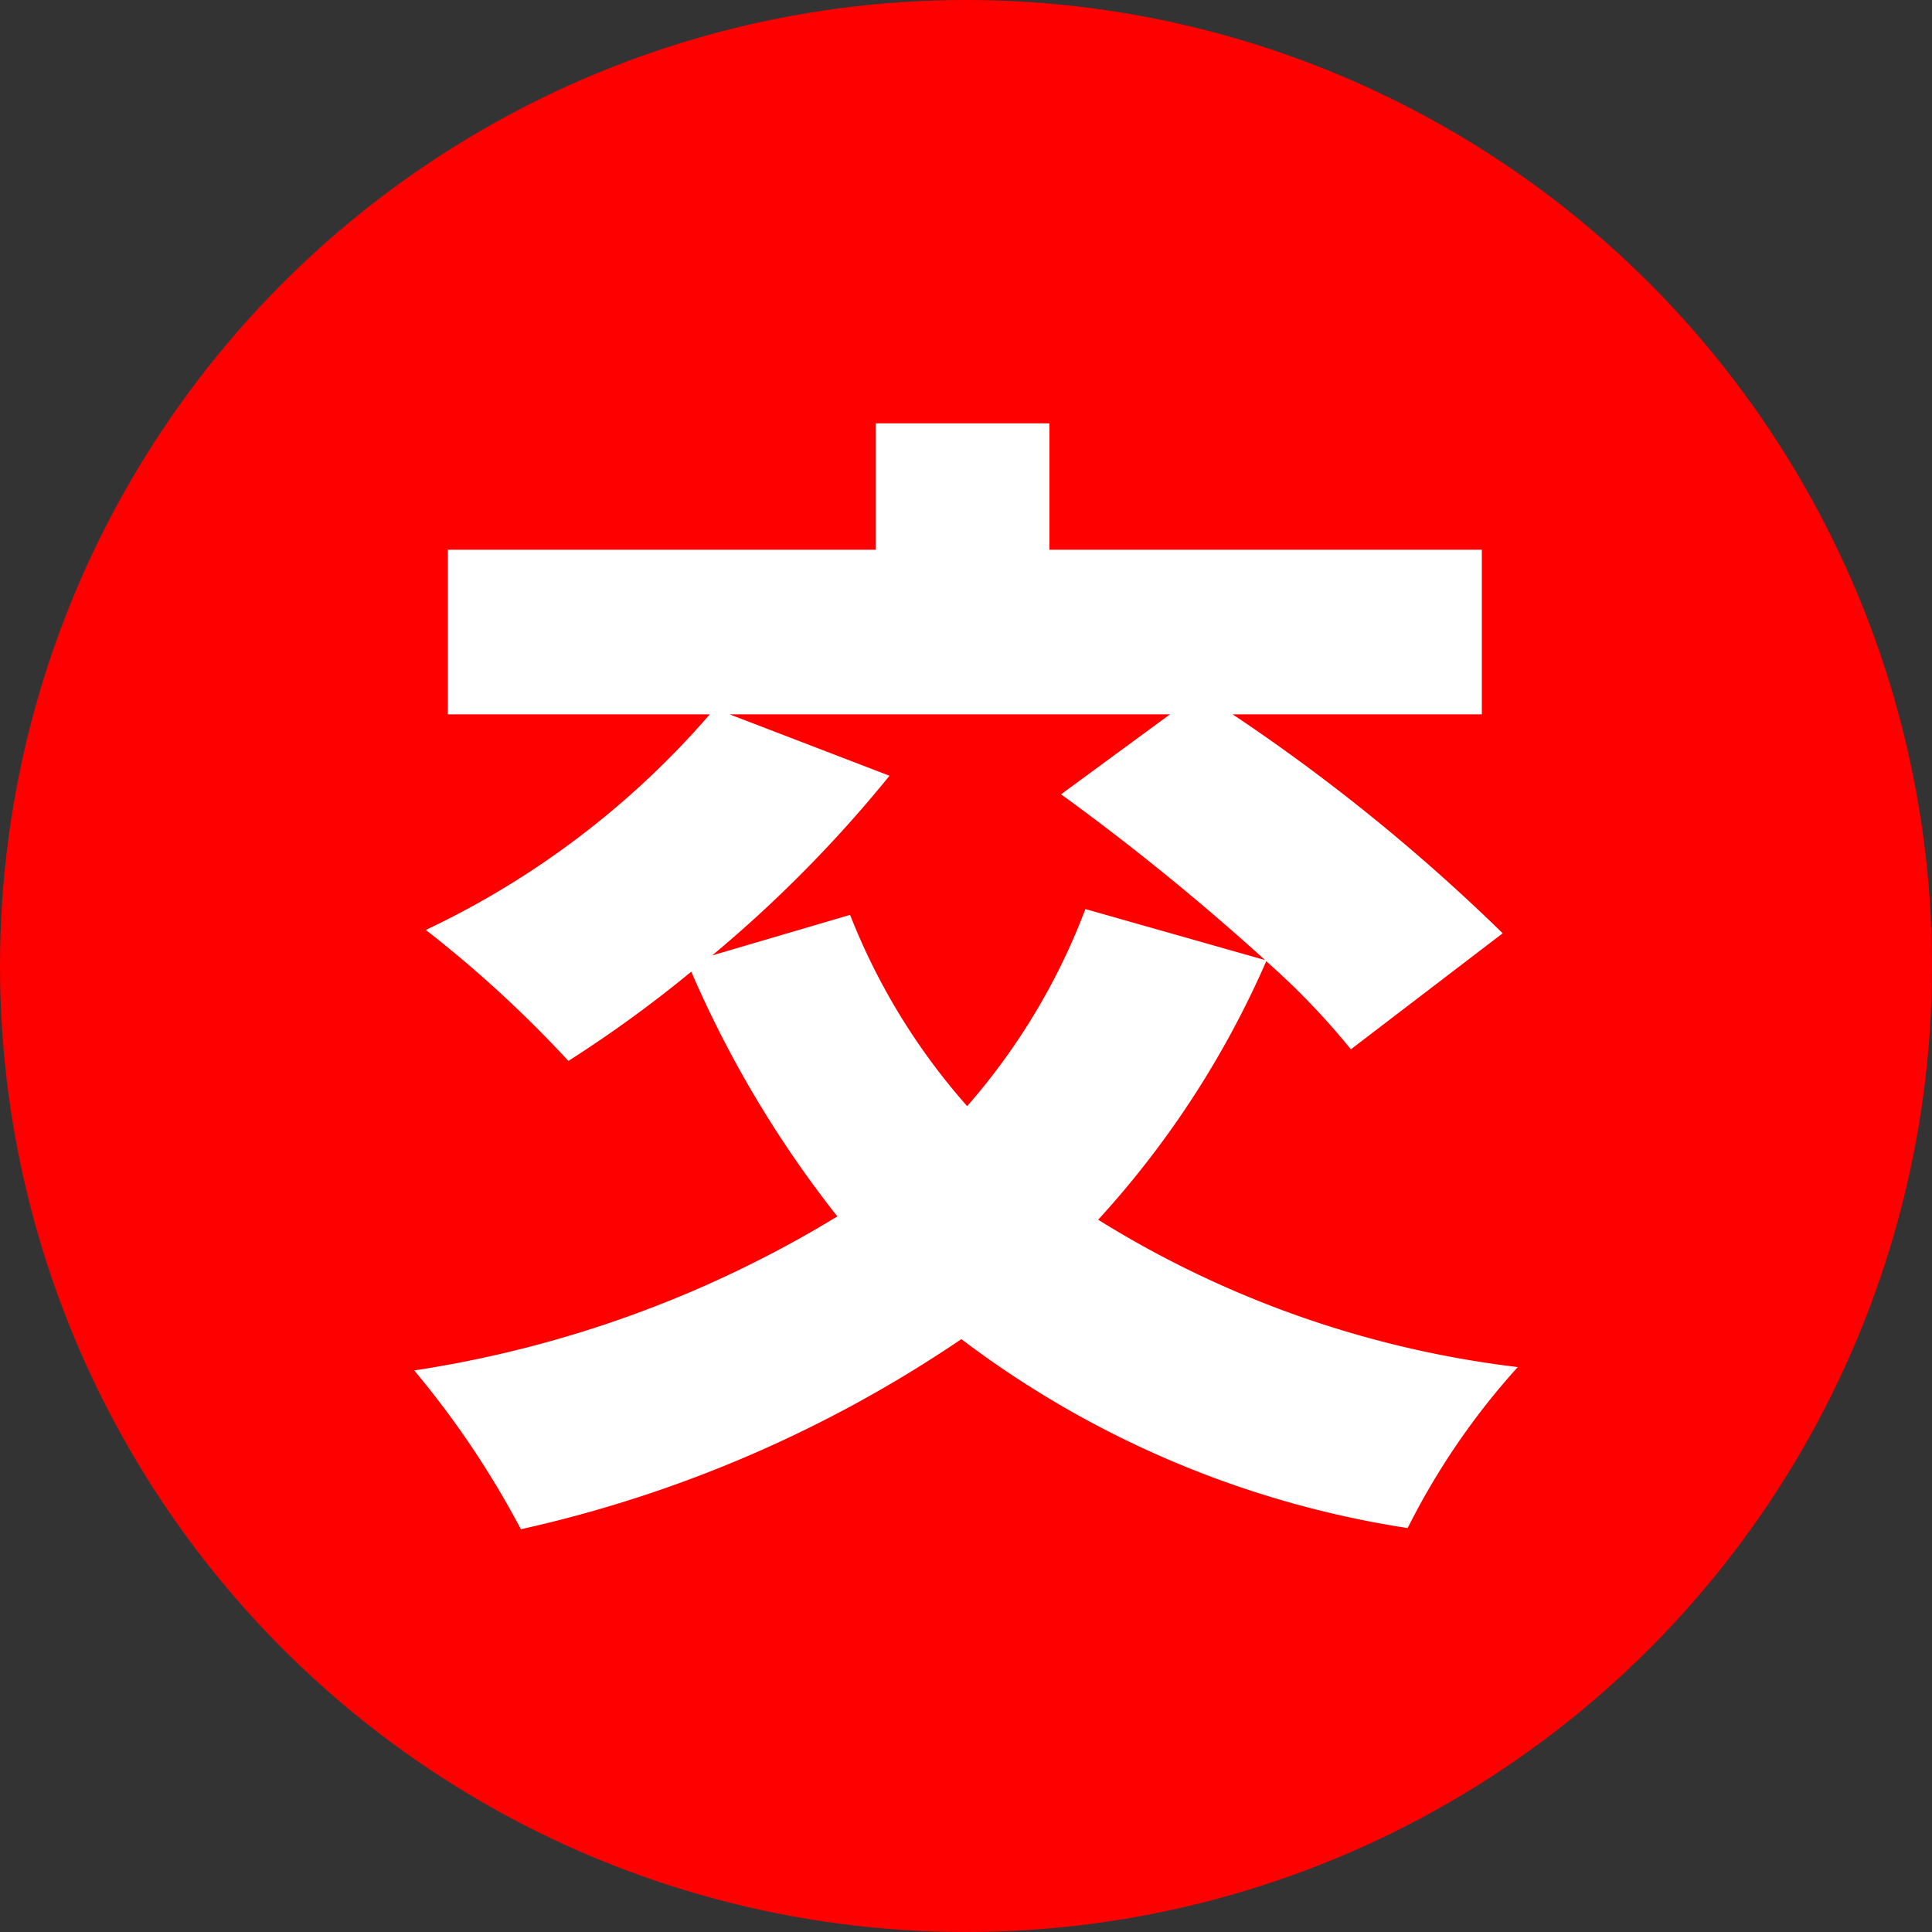 <svg xmlns="http://www.w3.org/2000/svg" width="30" height="30"><rect width="100%" height="100%" fill="#333333" stroke="none"/><g data-name="グループ 3735" transform="translate(-656 -1838)"><circle data-name="楕円形 309" cx="15" cy="15" r="15" transform="translate(656 1838)" fill="red"/><path data-name="パス 926" d="M667.328 1849.092h6.84l-1.692 1.242a37.438 37.438 0 013.168 2.574l-2.79-.792a10.041 10.041 0 01-1.836 3.06 9.985 9.985 0 01-1.818-2.97l-2.142.63a20.1 20.1 0 002.754-2.79zm12.006 3.4a29.307 29.307 0 00-4.194-3.4h3.87v-2.556h-6.714v-1.962h-2.7v1.962h-6.642v2.556h4.068a13.383 13.383 0 01-4.41 3.348 18.434 18.434 0 012.214 2.034 19.435 19.435 0 001.908-1.386 16.977 16.977 0 002.268 3.8 17.713 17.713 0 01-6.57 2.392 14.078 14.078 0 011.656 2.466 19.848 19.848 0 006.84-2.952 15.323 15.323 0 006.93 2.934 11.206 11.206 0 011.71-2.5 15.883 15.883 0 01-6.516-2.288 14.577 14.577 0 002.61-4.014 11.273 11.273 0 011.314 1.368z" fill="#fff"/></g></svg>